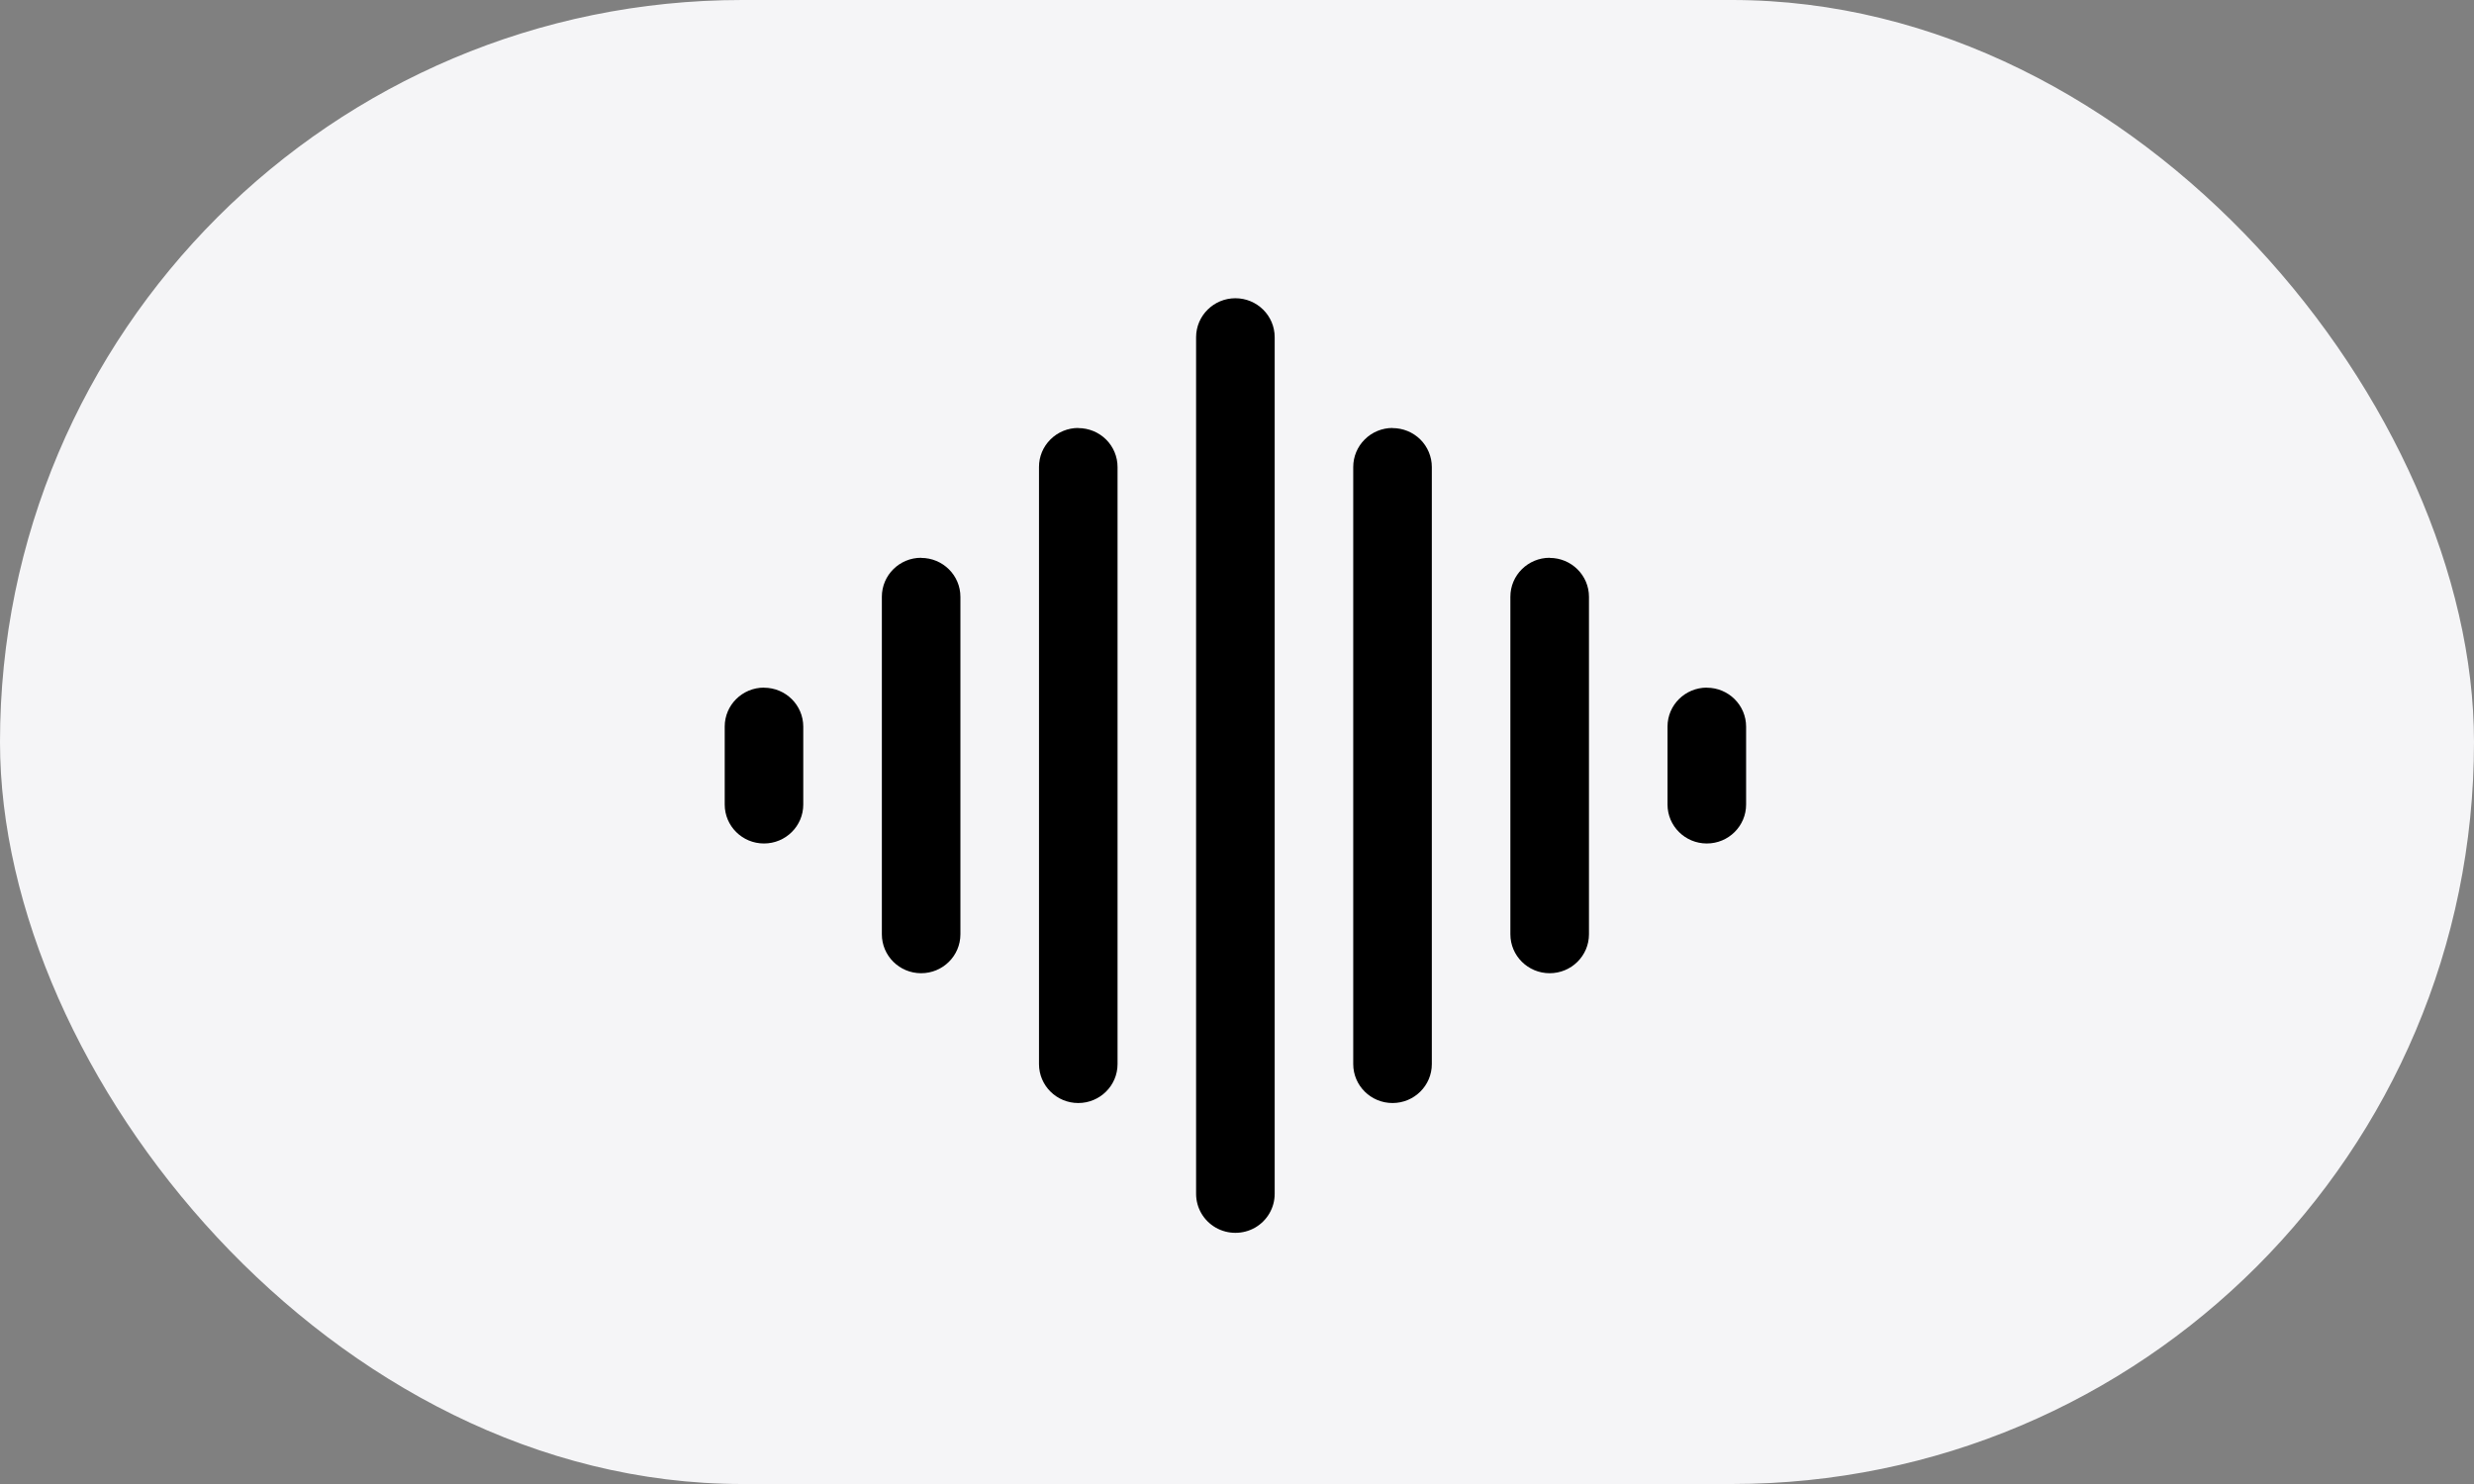 <?xml version="1.0" encoding="UTF-8"?>
<svg width="60px" height="36px" viewBox="0 0 60 36" version="1.1" xmlns="http://www.w3.org/2000/svg" xmlns:xlink="http://www.w3.org/1999/xlink">
    <rect x="0" y="0" width="60" height="36" fill="#808080" stroke="none"/>
    <title>HUAWEI Freelace Pro- intelligent-dynamic-ANC (3)</title>
    <g id="交付版本" stroke="none" stroke-width="1" fill="none" fill-rule="evenodd">
        <g id="nemo.2022.05.13-英文版" transform="translate(-304, -16344)" fill-rule="nonzero">
            <g id="编组-46" transform="translate(304, 16034)">
                <g id="HUAWEI-Freelace-Pro--intelligent-dynamic-ANC-(3)" transform="translate(107, 414) rotate(-360) translate(-107, -414) translate(0, 310)">
                    <g id="组_5032" fill="#F5F5F7">
                        <rect id="矩形_997" x="0" y="0" width="60" height="36" rx="18"></rect>
                    </g>
                    <path d="M29.961,7.235 C30.487,7.235 30.914,7.658 30.914,8.18 L30.914,28.962 C30.914,29.3 30.732,29.612 30.438,29.781 C30.143,29.949 29.78,29.949 29.485,29.781 C29.19,29.612 29.008,29.3 29.008,28.962 L29.008,8.178 C29.01,7.657 29.436,7.235 29.961,7.235 L29.961,7.235 Z M26.15,10.385 C26.403,10.385 26.645,10.484 26.824,10.661 C27.003,10.838 27.103,11.079 27.103,11.329 L27.103,25.813 C27.103,26.335 26.676,26.758 26.15,26.758 C25.624,26.758 25.198,26.335 25.198,25.813 L25.198,11.329 C25.197,11.078 25.297,10.837 25.476,10.66 C25.655,10.482 25.897,10.382 26.15,10.382 L26.15,10.385 Z M33.772,10.385 C34.025,10.385 34.267,10.484 34.446,10.661 C34.624,10.838 34.725,11.079 34.725,11.329 L34.725,25.813 C34.725,26.335 34.298,26.758 33.772,26.758 C33.246,26.758 32.819,26.335 32.819,25.813 L32.819,11.329 C32.819,11.078 32.919,10.837 33.098,10.66 C33.276,10.482 33.519,10.382 33.772,10.382 L33.772,10.385 Z M22.339,13.534 C22.866,13.534 23.292,13.957 23.292,14.478 L23.292,22.664 C23.292,23.186 22.866,23.609 22.339,23.609 C21.813,23.609 21.387,23.186 21.387,22.664 L21.387,14.476 C21.387,13.954 21.813,13.531 22.339,13.531 L22.339,13.534 Z M37.583,13.534 C38.109,13.534 38.536,13.957 38.536,14.478 L38.536,22.664 C38.536,23.186 38.109,23.609 37.583,23.609 C37.057,23.609 36.63,23.186 36.63,22.664 L36.63,14.476 C36.63,13.954 37.057,13.531 37.583,13.531 L37.583,13.534 Z M18.528,16.683 C19.055,16.683 19.481,17.106 19.481,17.628 L19.481,19.517 C19.481,20.039 19.055,20.462 18.528,20.462 C18.002,20.462 17.576,20.039 17.576,19.517 L17.576,17.625 C17.576,17.104 18.002,16.681 18.528,16.681 L18.528,16.683 Z M41.394,16.683 C41.92,16.683 42.347,17.106 42.347,17.628 L42.347,19.517 C42.347,20.039 41.92,20.462 41.394,20.462 C40.868,20.462 40.441,20.039 40.441,19.517 L40.441,17.625 C40.441,17.104 40.868,16.681 41.394,16.681 L41.394,16.683 Z" id="路径_2257" stroke-opacity="0" stroke="#000000" stroke-width="0.606" fill="#000000"></path>
                </g>
            </g>
        </g>
    </g>
</svg>